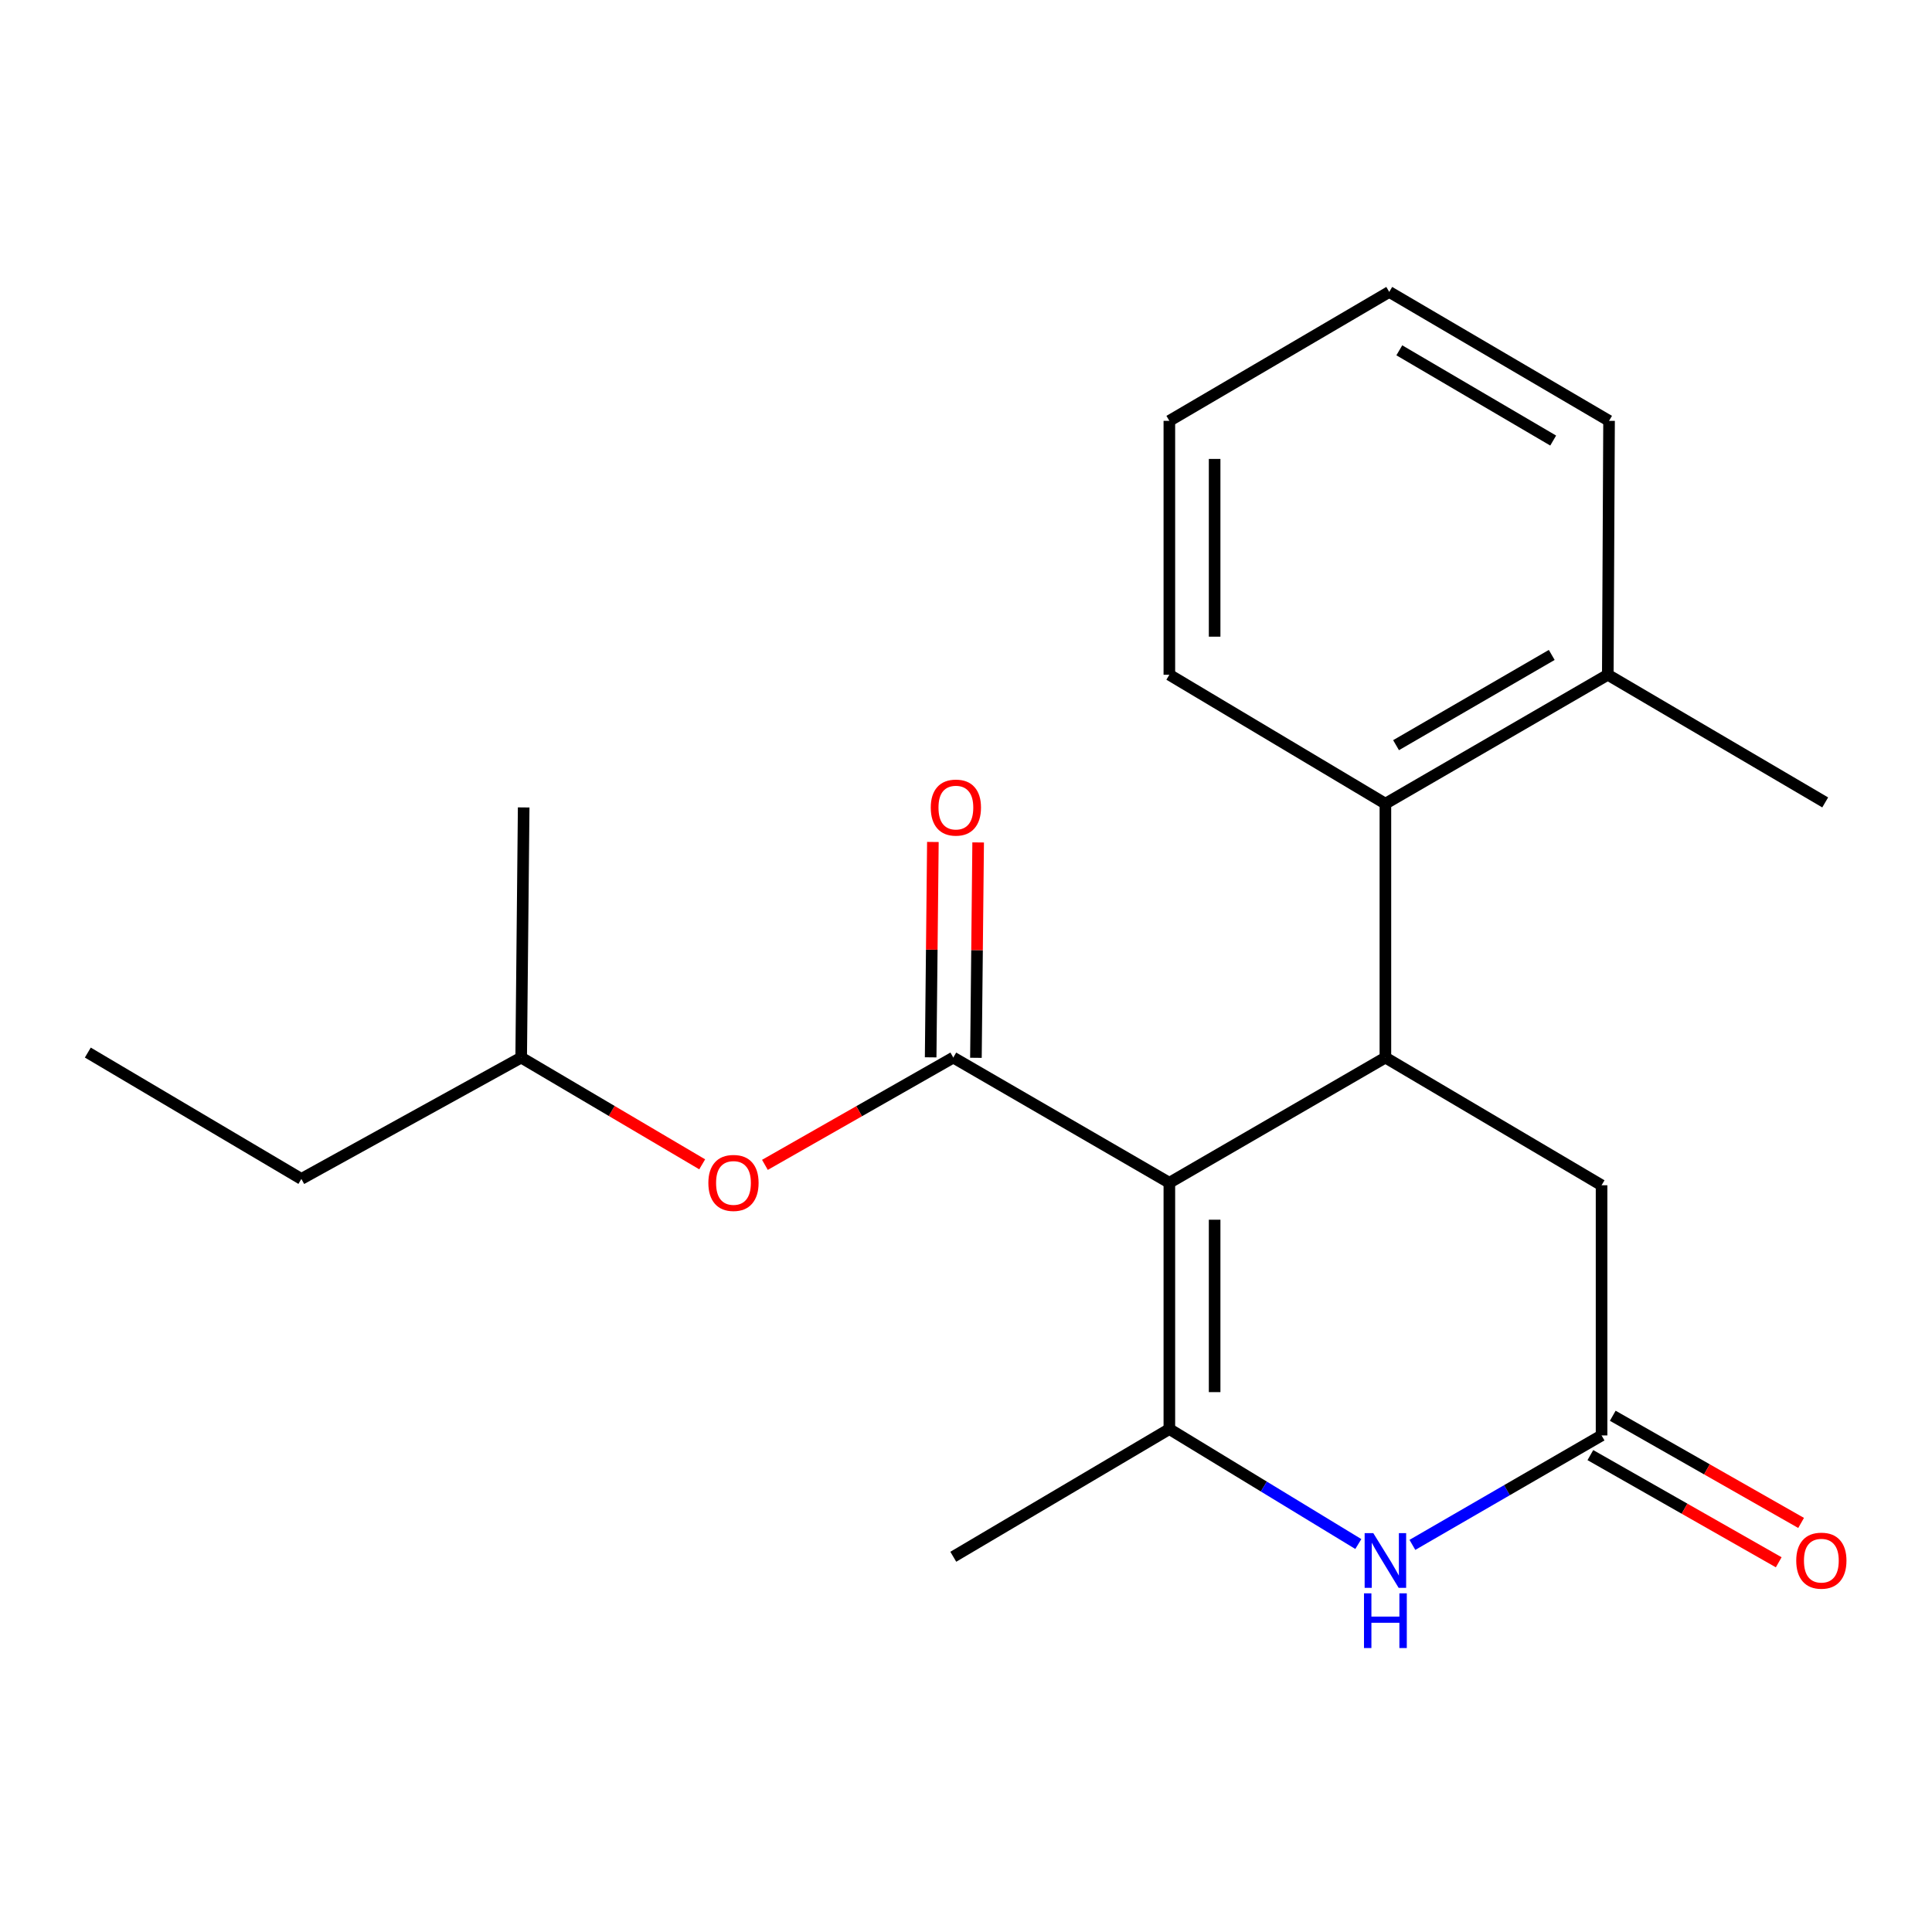 <?xml version='1.0' encoding='iso-8859-1'?>
<svg version='1.1' baseProfile='full'
              xmlns='http://www.w3.org/2000/svg'
                      xmlns:rdkit='http://www.rdkit.org/xml'
                      xmlns:xlink='http://www.w3.org/1999/xlink'
                  xml:space='preserve'
width='1000px' height='1000px' viewBox='0 0 1000 1000'>
<!-- END OF HEADER -->
<rect style='opacity:1.0;fill:#FFFFFF;stroke:none' width='1000' height='1000' x='0' y='0'> </rect>
<path class='bond-0' d='M 605.257,612.201 L 605.257,739.683' style='fill:none;fill-rule:evenodd;stroke:#000000;stroke-width:6px;stroke-linecap:butt;stroke-linejoin:miter;stroke-opacity:1' />
<path class='bond-0' d='M 628.689,631.323 L 628.689,720.561' style='fill:none;fill-rule:evenodd;stroke:#000000;stroke-width:6px;stroke-linecap:butt;stroke-linejoin:miter;stroke-opacity:1' />
<path class='bond-1' d='M 605.257,612.201 L 493.421,547.398' style='fill:none;fill-rule:evenodd;stroke:#000000;stroke-width:6px;stroke-linecap:butt;stroke-linejoin:miter;stroke-opacity:1' />
<path class='bond-2' d='M 605.257,612.201 L 717.079,547.398' style='fill:none;fill-rule:evenodd;stroke:#000000;stroke-width:6px;stroke-linecap:butt;stroke-linejoin:miter;stroke-opacity:1' />
<path class='bond-3' d='M 605.257,739.683 L 654.162,769.436' style='fill:none;fill-rule:evenodd;stroke:#000000;stroke-width:6px;stroke-linecap:butt;stroke-linejoin:miter;stroke-opacity:1' />
<path class='bond-3' d='M 654.162,769.436 L 703.067,799.189' style='fill:none;fill-rule:evenodd;stroke:#0000FF;stroke-width:6px;stroke-linecap:butt;stroke-linejoin:miter;stroke-opacity:1' />
<path class='bond-11' d='M 605.257,739.683 L 493.421,805.774' style='fill:none;fill-rule:evenodd;stroke:#000000;stroke-width:6px;stroke-linecap:butt;stroke-linejoin:miter;stroke-opacity:1' />
<path class='bond-7' d='M 493.421,547.398 L 444.67,575.165' style='fill:none;fill-rule:evenodd;stroke:#000000;stroke-width:6px;stroke-linecap:butt;stroke-linejoin:miter;stroke-opacity:1' />
<path class='bond-7' d='M 444.67,575.165 L 395.92,602.932' style='fill:none;fill-rule:evenodd;stroke:#FF0000;stroke-width:6px;stroke-linecap:butt;stroke-linejoin:miter;stroke-opacity:1' />
<path class='bond-8' d='M 505.137,547.52 L 505.714,491.781' style='fill:none;fill-rule:evenodd;stroke:#000000;stroke-width:6px;stroke-linecap:butt;stroke-linejoin:miter;stroke-opacity:1' />
<path class='bond-8' d='M 505.714,491.781 L 506.291,436.042' style='fill:none;fill-rule:evenodd;stroke:#FF0000;stroke-width:6px;stroke-linecap:butt;stroke-linejoin:miter;stroke-opacity:1' />
<path class='bond-8' d='M 481.706,547.277 L 482.283,491.538' style='fill:none;fill-rule:evenodd;stroke:#000000;stroke-width:6px;stroke-linecap:butt;stroke-linejoin:miter;stroke-opacity:1' />
<path class='bond-8' d='M 482.283,491.538 L 482.86,435.799' style='fill:none;fill-rule:evenodd;stroke:#FF0000;stroke-width:6px;stroke-linecap:butt;stroke-linejoin:miter;stroke-opacity:1' />
<path class='bond-5' d='M 717.079,547.398 L 717.079,415.984' style='fill:none;fill-rule:evenodd;stroke:#000000;stroke-width:6px;stroke-linecap:butt;stroke-linejoin:miter;stroke-opacity:1' />
<path class='bond-6' d='M 717.079,547.398 L 828.967,613.489' style='fill:none;fill-rule:evenodd;stroke:#000000;stroke-width:6px;stroke-linecap:butt;stroke-linejoin:miter;stroke-opacity:1' />
<path class='bond-21' d='M 731.051,799.63 L 780.009,771.304' style='fill:none;fill-rule:evenodd;stroke:#0000FF;stroke-width:6px;stroke-linecap:butt;stroke-linejoin:miter;stroke-opacity:1' />
<path class='bond-21' d='M 780.009,771.304 L 828.967,742.977' style='fill:none;fill-rule:evenodd;stroke:#000000;stroke-width:6px;stroke-linecap:butt;stroke-linejoin:miter;stroke-opacity:1' />
<path class='bond-4' d='M 828.967,742.977 L 828.967,613.489' style='fill:none;fill-rule:evenodd;stroke:#000000;stroke-width:6px;stroke-linecap:butt;stroke-linejoin:miter;stroke-opacity:1' />
<path class='bond-9' d='M 823.172,753.16 L 871.917,780.898' style='fill:none;fill-rule:evenodd;stroke:#000000;stroke-width:6px;stroke-linecap:butt;stroke-linejoin:miter;stroke-opacity:1' />
<path class='bond-9' d='M 871.917,780.898 L 920.662,808.637' style='fill:none;fill-rule:evenodd;stroke:#FF0000;stroke-width:6px;stroke-linecap:butt;stroke-linejoin:miter;stroke-opacity:1' />
<path class='bond-9' d='M 834.761,732.794 L 883.506,760.533' style='fill:none;fill-rule:evenodd;stroke:#000000;stroke-width:6px;stroke-linecap:butt;stroke-linejoin:miter;stroke-opacity:1' />
<path class='bond-9' d='M 883.506,760.533 L 932.251,788.272' style='fill:none;fill-rule:evenodd;stroke:#FF0000;stroke-width:6px;stroke-linecap:butt;stroke-linejoin:miter;stroke-opacity:1' />
<path class='bond-10' d='M 717.079,415.984 L 832.195,349.255' style='fill:none;fill-rule:evenodd;stroke:#000000;stroke-width:6px;stroke-linecap:butt;stroke-linejoin:miter;stroke-opacity:1' />
<path class='bond-10' d='M 722.595,385.702 L 803.177,338.992' style='fill:none;fill-rule:evenodd;stroke:#000000;stroke-width:6px;stroke-linecap:butt;stroke-linejoin:miter;stroke-opacity:1' />
<path class='bond-12' d='M 717.079,415.984 L 605.257,349.255' style='fill:none;fill-rule:evenodd;stroke:#000000;stroke-width:6px;stroke-linecap:butt;stroke-linejoin:miter;stroke-opacity:1' />
<path class='bond-13' d='M 363.457,602.653 L 316.61,575.026' style='fill:none;fill-rule:evenodd;stroke:#FF0000;stroke-width:6px;stroke-linecap:butt;stroke-linejoin:miter;stroke-opacity:1' />
<path class='bond-13' d='M 316.61,575.026 L 269.763,547.398' style='fill:none;fill-rule:evenodd;stroke:#000000;stroke-width:6px;stroke-linecap:butt;stroke-linejoin:miter;stroke-opacity:1' />
<path class='bond-14' d='M 832.195,349.255 L 944.721,415.333' style='fill:none;fill-rule:evenodd;stroke:#000000;stroke-width:6px;stroke-linecap:butt;stroke-linejoin:miter;stroke-opacity:1' />
<path class='bond-15' d='M 832.195,349.255 L 832.846,217.828' style='fill:none;fill-rule:evenodd;stroke:#000000;stroke-width:6px;stroke-linecap:butt;stroke-linejoin:miter;stroke-opacity:1' />
<path class='bond-18' d='M 605.257,349.255 L 605.257,217.828' style='fill:none;fill-rule:evenodd;stroke:#000000;stroke-width:6px;stroke-linecap:butt;stroke-linejoin:miter;stroke-opacity:1' />
<path class='bond-18' d='M 628.689,329.541 L 628.689,237.542' style='fill:none;fill-rule:evenodd;stroke:#000000;stroke-width:6px;stroke-linecap:butt;stroke-linejoin:miter;stroke-opacity:1' />
<path class='bond-16' d='M 269.763,547.398 L 155.988,610.209' style='fill:none;fill-rule:evenodd;stroke:#000000;stroke-width:6px;stroke-linecap:butt;stroke-linejoin:miter;stroke-opacity:1' />
<path class='bond-17' d='M 269.763,547.398 L 271.052,417.924' style='fill:none;fill-rule:evenodd;stroke:#000000;stroke-width:6px;stroke-linecap:butt;stroke-linejoin:miter;stroke-opacity:1' />
<path class='bond-22' d='M 832.846,217.828 L 719.071,151.099' style='fill:none;fill-rule:evenodd;stroke:#000000;stroke-width:6px;stroke-linecap:butt;stroke-linejoin:miter;stroke-opacity:1' />
<path class='bond-22' d='M 803.925,228.031 L 724.283,181.32' style='fill:none;fill-rule:evenodd;stroke:#000000;stroke-width:6px;stroke-linecap:butt;stroke-linejoin:miter;stroke-opacity:1' />
<path class='bond-19' d='M 155.988,610.209 L 45.455,544.808' style='fill:none;fill-rule:evenodd;stroke:#000000;stroke-width:6px;stroke-linecap:butt;stroke-linejoin:miter;stroke-opacity:1' />
<path class='bond-20' d='M 605.257,217.828 L 719.071,151.099' style='fill:none;fill-rule:evenodd;stroke:#000000;stroke-width:6px;stroke-linecap:butt;stroke-linejoin:miter;stroke-opacity:1' />
<path  class='atom-4' d='M 710.819 793.554
L 720.099 808.554
Q 721.019 810.034, 722.499 812.714
Q 723.979 815.394, 724.059 815.554
L 724.059 793.554
L 727.819 793.554
L 727.819 821.874
L 723.939 821.874
L 713.979 805.474
Q 712.819 803.554, 711.579 801.354
Q 710.379 799.154, 710.019 798.474
L 710.019 821.874
L 706.339 821.874
L 706.339 793.554
L 710.819 793.554
' fill='#0000FF'/>
<path  class='atom-4' d='M 705.999 824.706
L 709.839 824.706
L 709.839 836.746
L 724.319 836.746
L 724.319 824.706
L 728.159 824.706
L 728.159 853.026
L 724.319 853.026
L 724.319 839.946
L 709.839 839.946
L 709.839 853.026
L 705.999 853.026
L 705.999 824.706
' fill='#0000FF'/>
<path  class='atom-8' d='M 366.646 612.281
Q 366.646 605.481, 370.006 601.681
Q 373.366 597.881, 379.646 597.881
Q 385.926 597.881, 389.286 601.681
Q 392.646 605.481, 392.646 612.281
Q 392.646 619.161, 389.246 623.081
Q 385.846 626.961, 379.646 626.961
Q 373.406 626.961, 370.006 623.081
Q 366.646 619.201, 366.646 612.281
M 379.646 623.761
Q 383.966 623.761, 386.286 620.881
Q 388.646 617.961, 388.646 612.281
Q 388.646 606.721, 386.286 603.921
Q 383.966 601.081, 379.646 601.081
Q 375.326 601.081, 372.966 603.881
Q 370.646 606.681, 370.646 612.281
Q 370.646 618.001, 372.966 620.881
Q 375.326 623.761, 379.646 623.761
' fill='#FF0000'/>
<path  class='atom-9' d='M 481.762 418.004
Q 481.762 411.204, 485.122 407.404
Q 488.482 403.604, 494.762 403.604
Q 501.042 403.604, 504.402 407.404
Q 507.762 411.204, 507.762 418.004
Q 507.762 424.884, 504.362 428.804
Q 500.962 432.684, 494.762 432.684
Q 488.522 432.684, 485.122 428.804
Q 481.762 424.924, 481.762 418.004
M 494.762 429.484
Q 499.082 429.484, 501.402 426.604
Q 503.762 423.684, 503.762 418.004
Q 503.762 412.444, 501.402 409.644
Q 499.082 406.804, 494.762 406.804
Q 490.442 406.804, 488.082 409.604
Q 485.762 412.404, 485.762 418.004
Q 485.762 423.724, 488.082 426.604
Q 490.442 429.484, 494.762 429.484
' fill='#FF0000'/>
<path  class='atom-10' d='M 929.729 807.794
Q 929.729 800.994, 933.089 797.194
Q 936.449 793.394, 942.729 793.394
Q 949.009 793.394, 952.369 797.194
Q 955.729 800.994, 955.729 807.794
Q 955.729 814.674, 952.329 818.594
Q 948.929 822.474, 942.729 822.474
Q 936.489 822.474, 933.089 818.594
Q 929.729 814.714, 929.729 807.794
M 942.729 819.274
Q 947.049 819.274, 949.369 816.394
Q 951.729 813.474, 951.729 807.794
Q 951.729 802.234, 949.369 799.434
Q 947.049 796.594, 942.729 796.594
Q 938.409 796.594, 936.049 799.394
Q 933.729 802.194, 933.729 807.794
Q 933.729 813.514, 936.049 816.394
Q 938.409 819.274, 942.729 819.274
' fill='#FF0000'/>
</svg>
